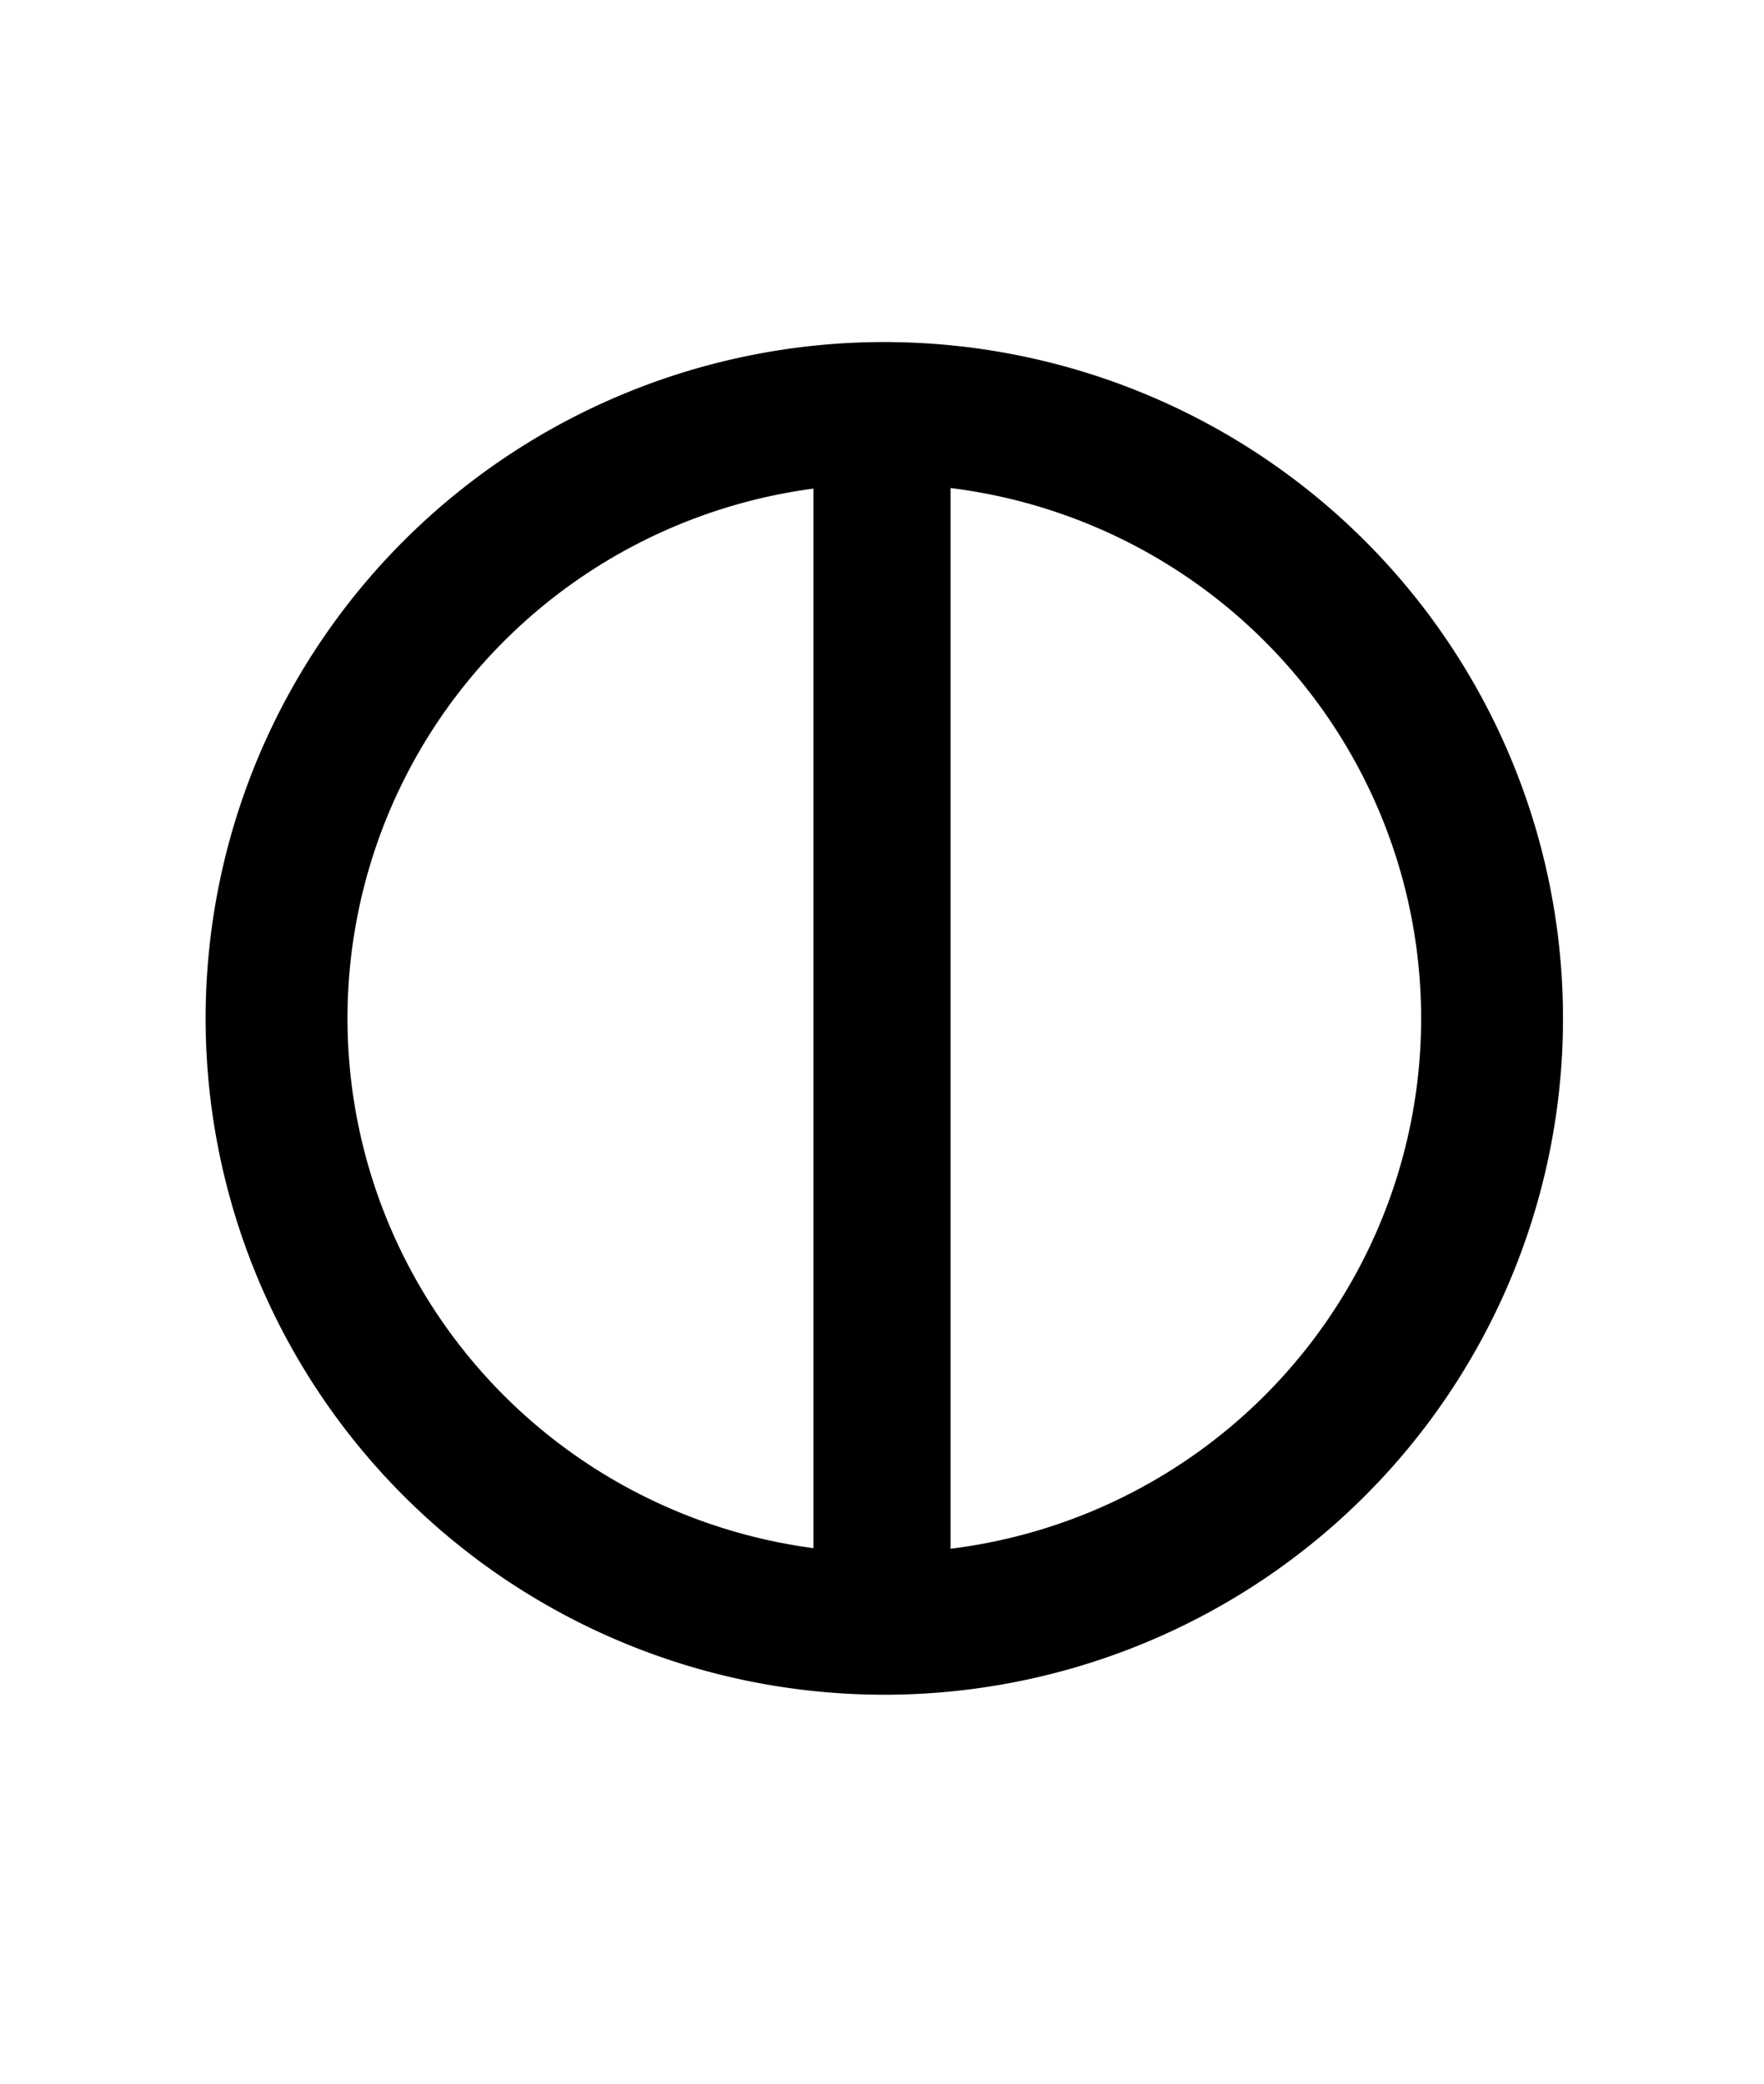 <?xml version="1.0" encoding="UTF-8" standalone="no"?>
<!-- Created with Inkscape (http://www.inkscape.org/) -->

<svg
   xmlns:osb="http://www.openswatchbook.org/uri/2009/osb"
   xmlns:dc="http://purl.org/dc/elements/1.1/"
   xmlns:cc="http://creativecommons.org/ns#"
   xmlns:rdf="http://www.w3.org/1999/02/22-rdf-syntax-ns#"
   xmlns:svg="http://www.w3.org/2000/svg"
   xmlns="http://www.w3.org/2000/svg"
   xmlns:sodipodi="http://sodipodi.sourceforge.net/DTD/sodipodi-0.dtd"
   xmlns:inkscape="http://www.inkscape.org/namespaces/inkscape"
   version="1.0"
   width="45"
   height="53.15"
   id="svg2"
   sodipodi:docname="xib-te11.svg"
   inkscape:version="0.92.1 r15371">
  <sodipodi:namedview
     pagecolor="#ffffff"
     bordercolor="#666666"
     borderopacity="1"
     objecttolerance="10"
     gridtolerance="10"
     guidetolerance="10"
     inkscape:pageopacity="0"
     inkscape:pageshadow="2"
     inkscape:window-width="1069"
     inkscape:window-height="924"
     id="namedview17"
     showgrid="true"
     inkscape:zoom="15.992593"
     inkscape:cx="24.716719"
     inkscape:cy="26.574802"
     inkscape:window-x="52"
     inkscape:window-y="52"
     inkscape:window-maximized="0"
     inkscape:current-layer="svg2">
    <inkscape:grid
       type="xygrid"
       id="grid21" />
  </sodipodi:namedview>
  <defs
     id="defs4">
    <linearGradient
       id="linearGradient2302"
       osb:paint="solid">
      <stop
         style="stop-color:#000000;stop-opacity:1;"
         offset="0"
         id="stop2300" />
    </linearGradient>
    <linearGradient
       id="linearGradient838"
       osb:paint="solid">
      <stop
         style="stop-color:#000000;stop-opacity:1;"
         offset="0"
         id="stop836" />
    </linearGradient>
  </defs>
  <g
     id="layer2"
     style="display:none">
    <rect
       width="31.949"
       height="34.973"
       ry="0.213"
       x="5.007"
       y="9.263"
       id="rect3211"
       style="display:inline;overflow:visible;visibility:visible;fill:none;fill-opacity:1;fill-rule:nonzero;stroke:#000000;stroke-width:0.07;stroke-linecap:butt;stroke-linejoin:miter;stroke-miterlimit:4;stroke-dasharray:none;stroke-dashoffset:0;stroke-opacity:1;marker:none;marker-start:none;marker-mid:none;marker-end:none;enable-background:accumulate" />
    <rect
       width="42.52"
       height="53.15"
       ry="0.324"
       x="-3.1811524e-006"
       y="-1.6357421e-006"
       id="rect2383"
       style="display:inline;overflow:visible;visibility:visible;fill:none;fill-opacity:1;fill-rule:nonzero;stroke:#000000;stroke-width:0.1;stroke-linecap:butt;stroke-linejoin:miter;stroke-miterlimit:4;stroke-dasharray:none;stroke-dashoffset:0;stroke-opacity:1;marker:none;marker-start:none;marker-mid:none;marker-end:none;enable-background:accumulate" />
  </g>
  <path
     style="fill:none;fill-opacity:1;stroke:#000000;stroke-width:3.619;stroke-linecap:round;stroke-linejoin:round;stroke-miterlimit:4;stroke-dasharray:none;stroke-opacity:1"
     id="path832"
     sodipodi:type="arc"
     sodipodi:cx="-25.974792"
     sodipodi:cy="22.559343"
     sodipodi:rx="15.441264"
     sodipodi:ry="15.503622"
     sodipodi:start="0.011574936"
     sodipodi:end="0.0088700194"
     d="M -10.535,22.739 A 15.441,15.504 0 0 1 -26.143,38.062 15.441,15.504 0 0 1 -41.415,22.401 15.441,15.504 0 0 1 -25.827,7.056 15.441,15.504 0 0 1 -10.534,22.697"
     sodipodi:open="true"
     transform="rotate(-90)" />
  <path
     style="fill:none;stroke:#000000;stroke-width:3.5;stroke-linecap:butt;stroke-linejoin:miter;stroke-miterlimit:4;stroke-dasharray:none;stroke-opacity:1"
     d="m 22.5,41.65 v -31"
     id="path862"
     inkscape:connector-curvature="0"
     sodipodi:nodetypes="cc" />
</svg>

